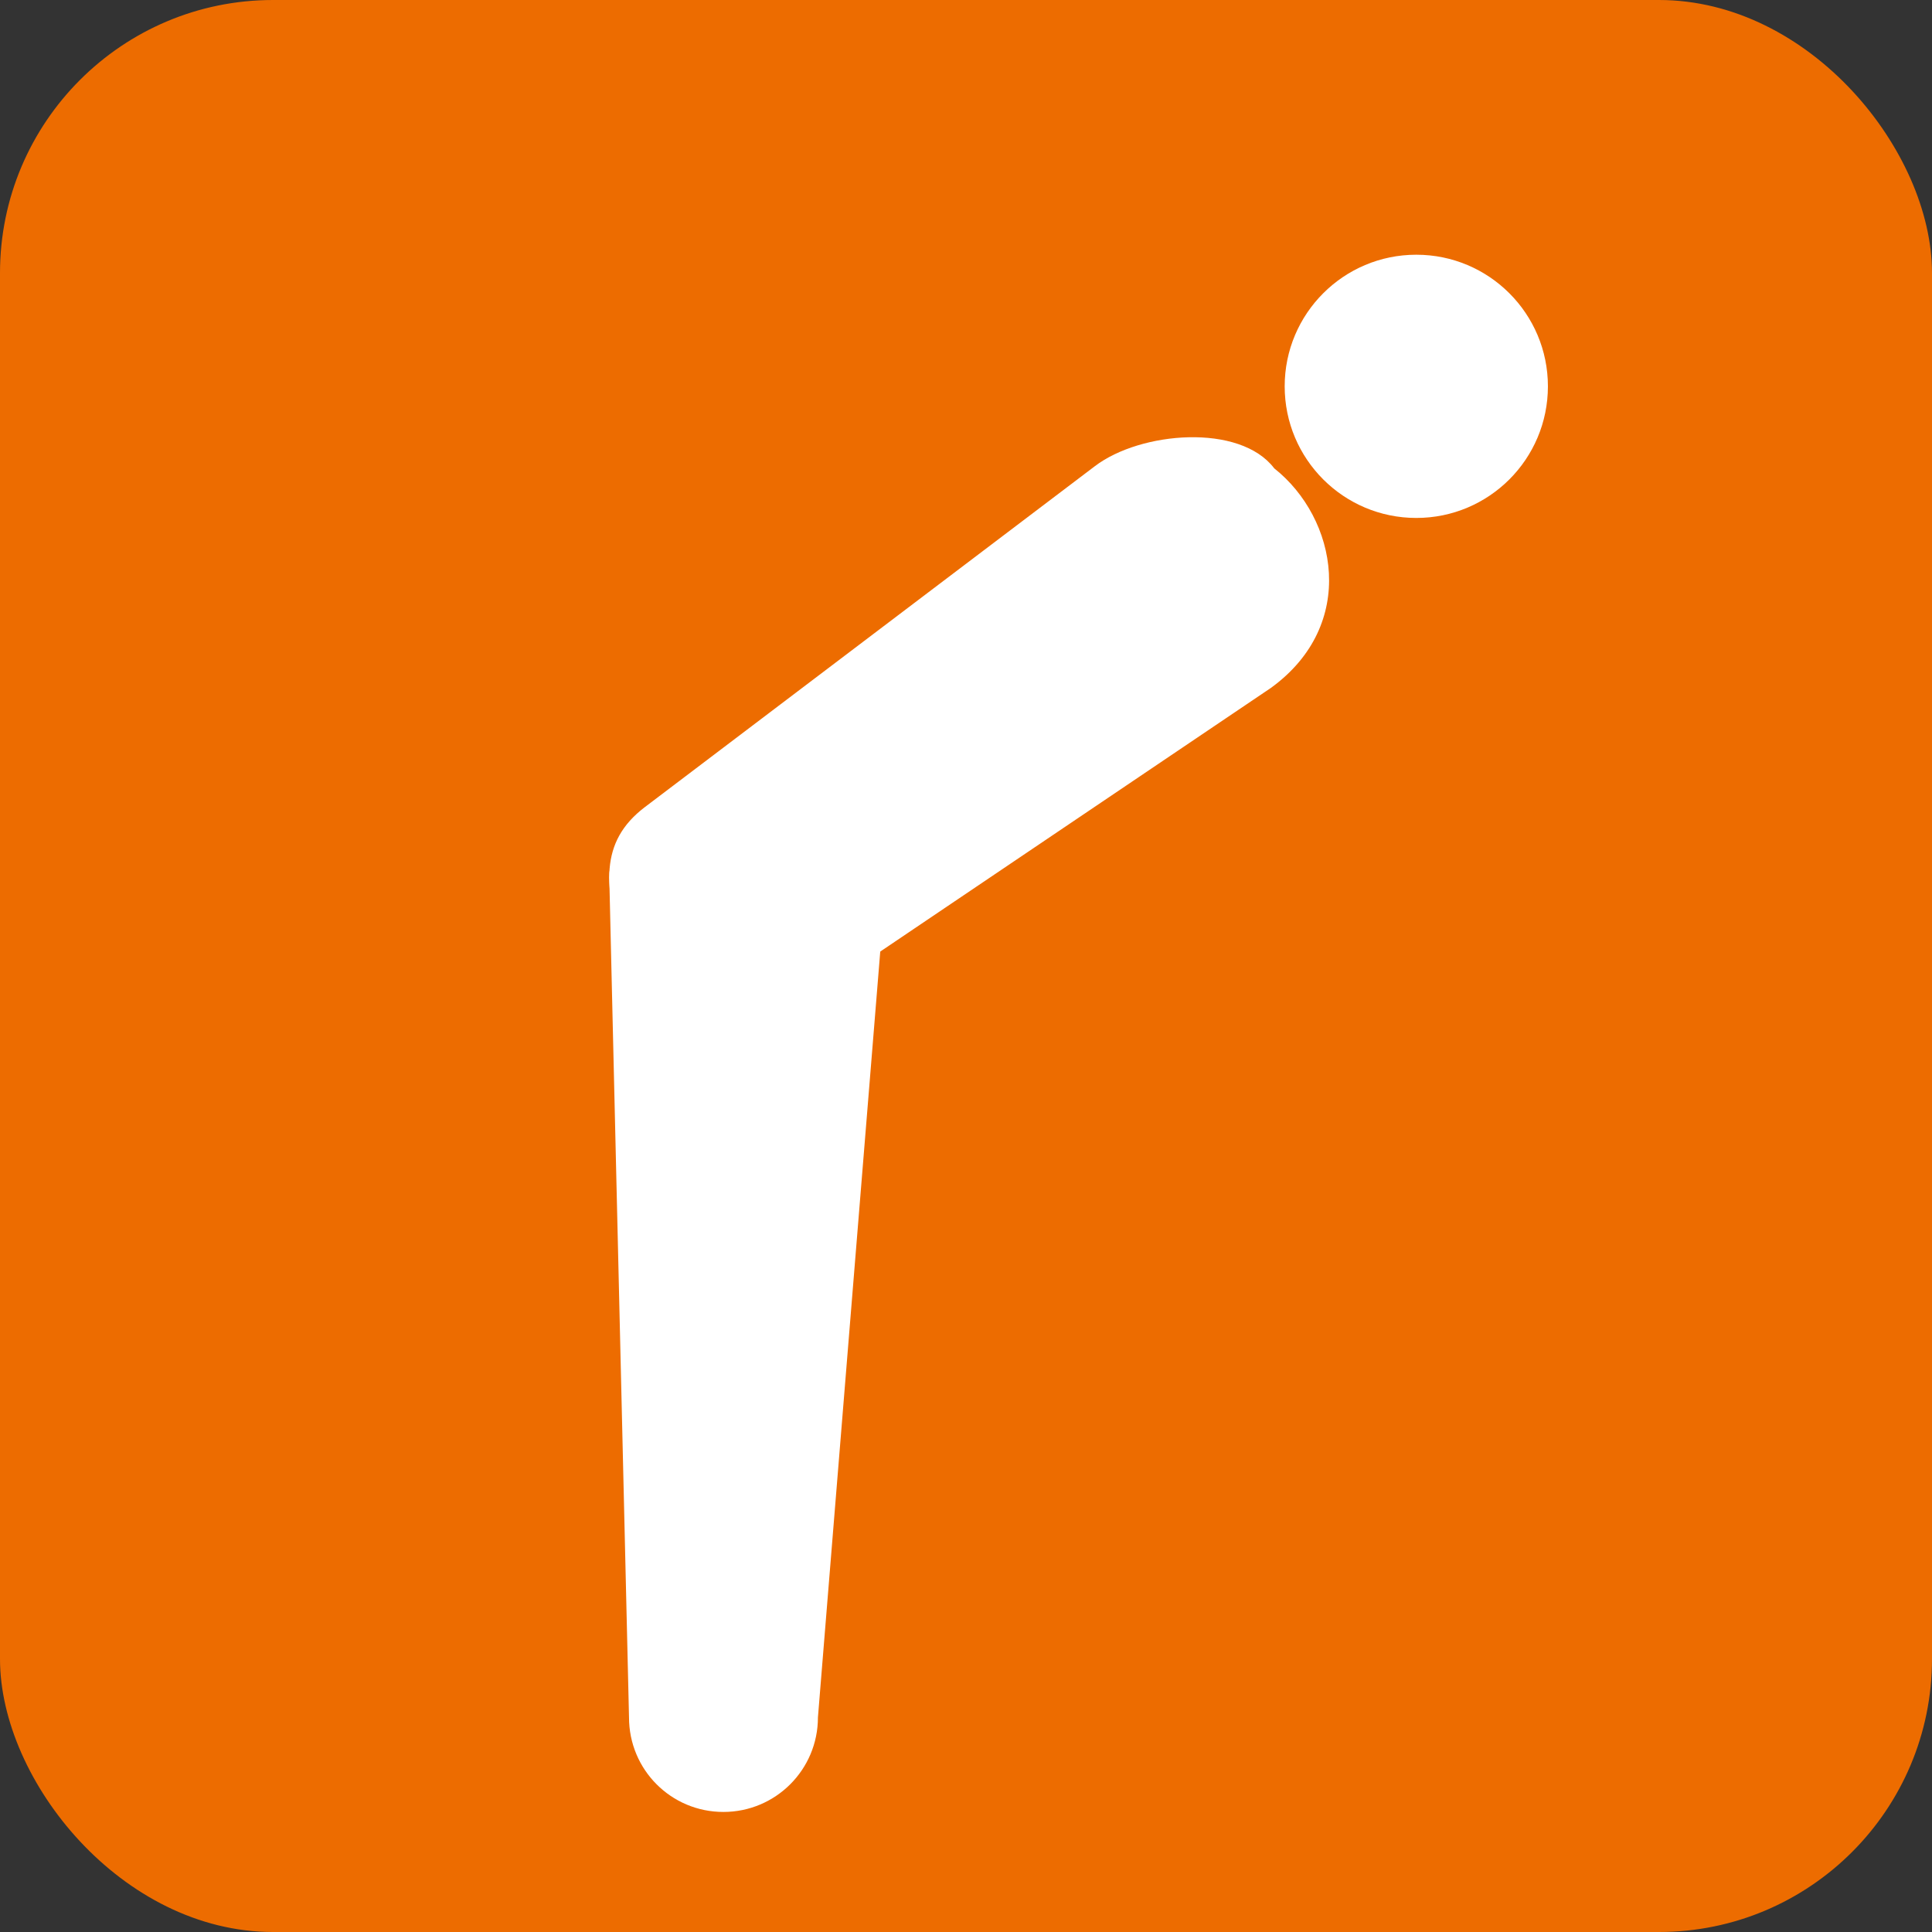 <?xml version="1.0" encoding="UTF-8"?>
<svg id="_レイヤー_2" data-name="レイヤー 2" xmlns="http://www.w3.org/2000/svg" viewBox="0 0 120.37 120.37">
  <rect x="0" y="0" width="120.37" height="120.37" fill="#333333" stroke="none"/>
  <defs>
    <style>
      .cls-1 {
        fill: #ed6c00;
      }

      .cls-1, .cls-2 {
        stroke-width: 0px;
      }

      .cls-2 {
        fill: #fff;
      }
    </style>
  </defs>
  <g id="_レイヤー_1-2" data-name="レイヤー 1">
    <g>
      <rect class="cls-1" y="0" width="120.37" height="120.37" rx="17.01" ry="17.01"/>
      <path class="cls-2" d="M96.44,24.07c0,4.53-3.67,8.2-8.2,8.2s-8.2-3.67-8.2-8.2,3.67-8.2,8.2-8.2,8.2,3.67,8.2,8.2"/>
      <path class="cls-2" d="M49.65,62.79c-2.84,2.15-6.89,1.61-9.03-1.21l-1.72-2.27c-1.3-4.02-1.57-6.86,1.27-9.02l28.05-21.25c2.84-2.16,9.03-2.68,11.17.14,3.92,3.1,5.23,9.74-.21,13.68l-29.53,19.93Z"/>
      <path class="cls-2" d="M50.96,107c0,3.25-2.63,5.89-5.89,5.89s-5.88-2.63-5.88-5.89l-1.23-52.34c0-3.25,3.86-2.05,7.11-2.05s9.81,2.97,9.81,6.22l-3.92,48.17Z"/>
    </g>
  </g>
</svg>